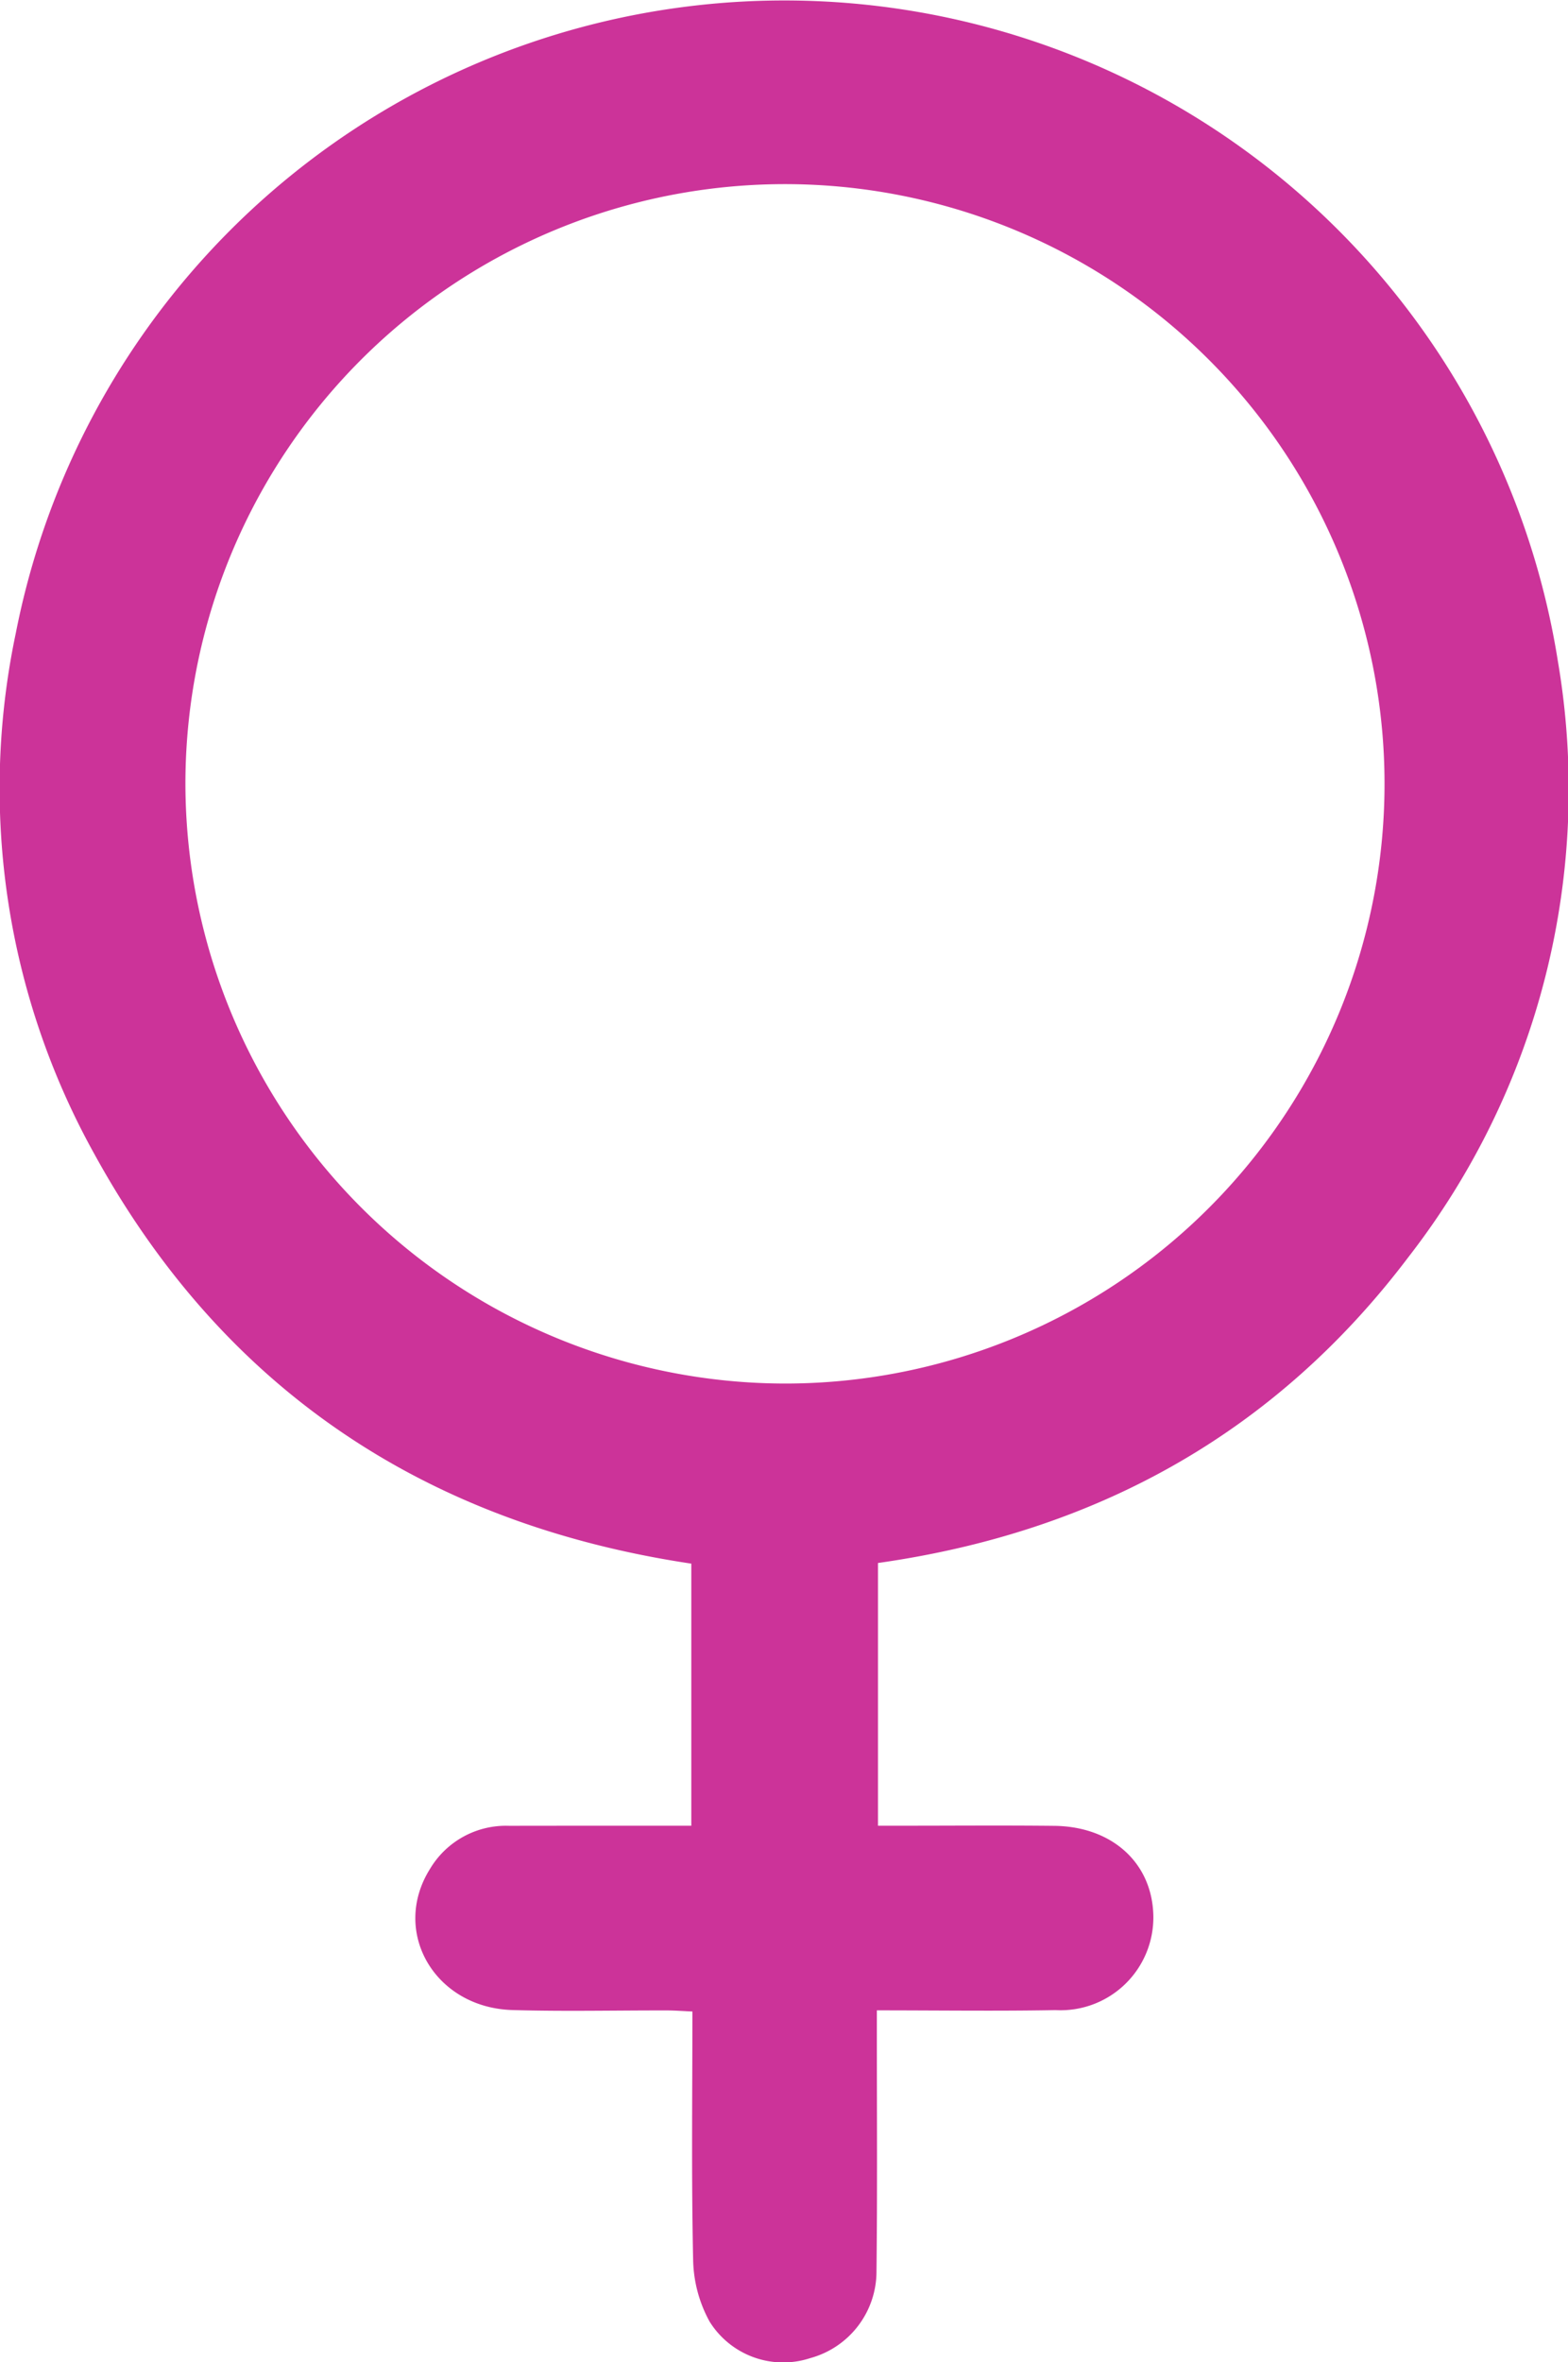 <svg xmlns="http://www.w3.org/2000/svg" xmlns:xlink="http://www.w3.org/1999/xlink" width="73.277" height="110.357" viewBox="0 0 73.277 110.357"><defs><clipPath id="a"><rect width="73.277" height="110.357" fill="#c39"/></clipPath></defs><g clip-path="url(#a)"><path d="M32.307,85.3V73.055C19.912,71.2,10.452,64.932,4.4,53.9A35.165,35.165,0,0,1,.739,29.579,36.6,36.6,0,0,1,72.805,30.9,35.63,35.63,0,0,1,65.821,58.73C59.6,66.96,51.229,71.582,41.03,73.025V85.3h1.135c2.369,0,4.739-.02,7.108.006,2.713.03,4.582,1.75,4.626,4.209a4.336,4.336,0,0,1-4.571,4.4c-2.726.05-5.454.011-8.35.011,0,.43,0,.807,0,1.185,0,3.665.025,7.33-.017,10.995a4.2,4.2,0,0,1-3.1,4.069,4.054,4.054,0,0,1-4.7-1.708,6.222,6.222,0,0,1-.768-2.842c-.085-3.839-.035-7.681-.035-11.645-.43-.019-.807-.049-1.184-.05-2.405-.005-4.812.052-7.216-.018-3.637-.1-5.7-3.651-3.868-6.586a4.131,4.131,0,0,1,3.7-2.022C26.19,85.3,28.6,85.3,31,85.3h1.306M36.68,64.641A28.019,28.019,0,1,0,8.665,36.6,28.065,28.065,0,0,0,36.68,64.641" transform="translate(0 0)" fill="#c39"/></g></svg>